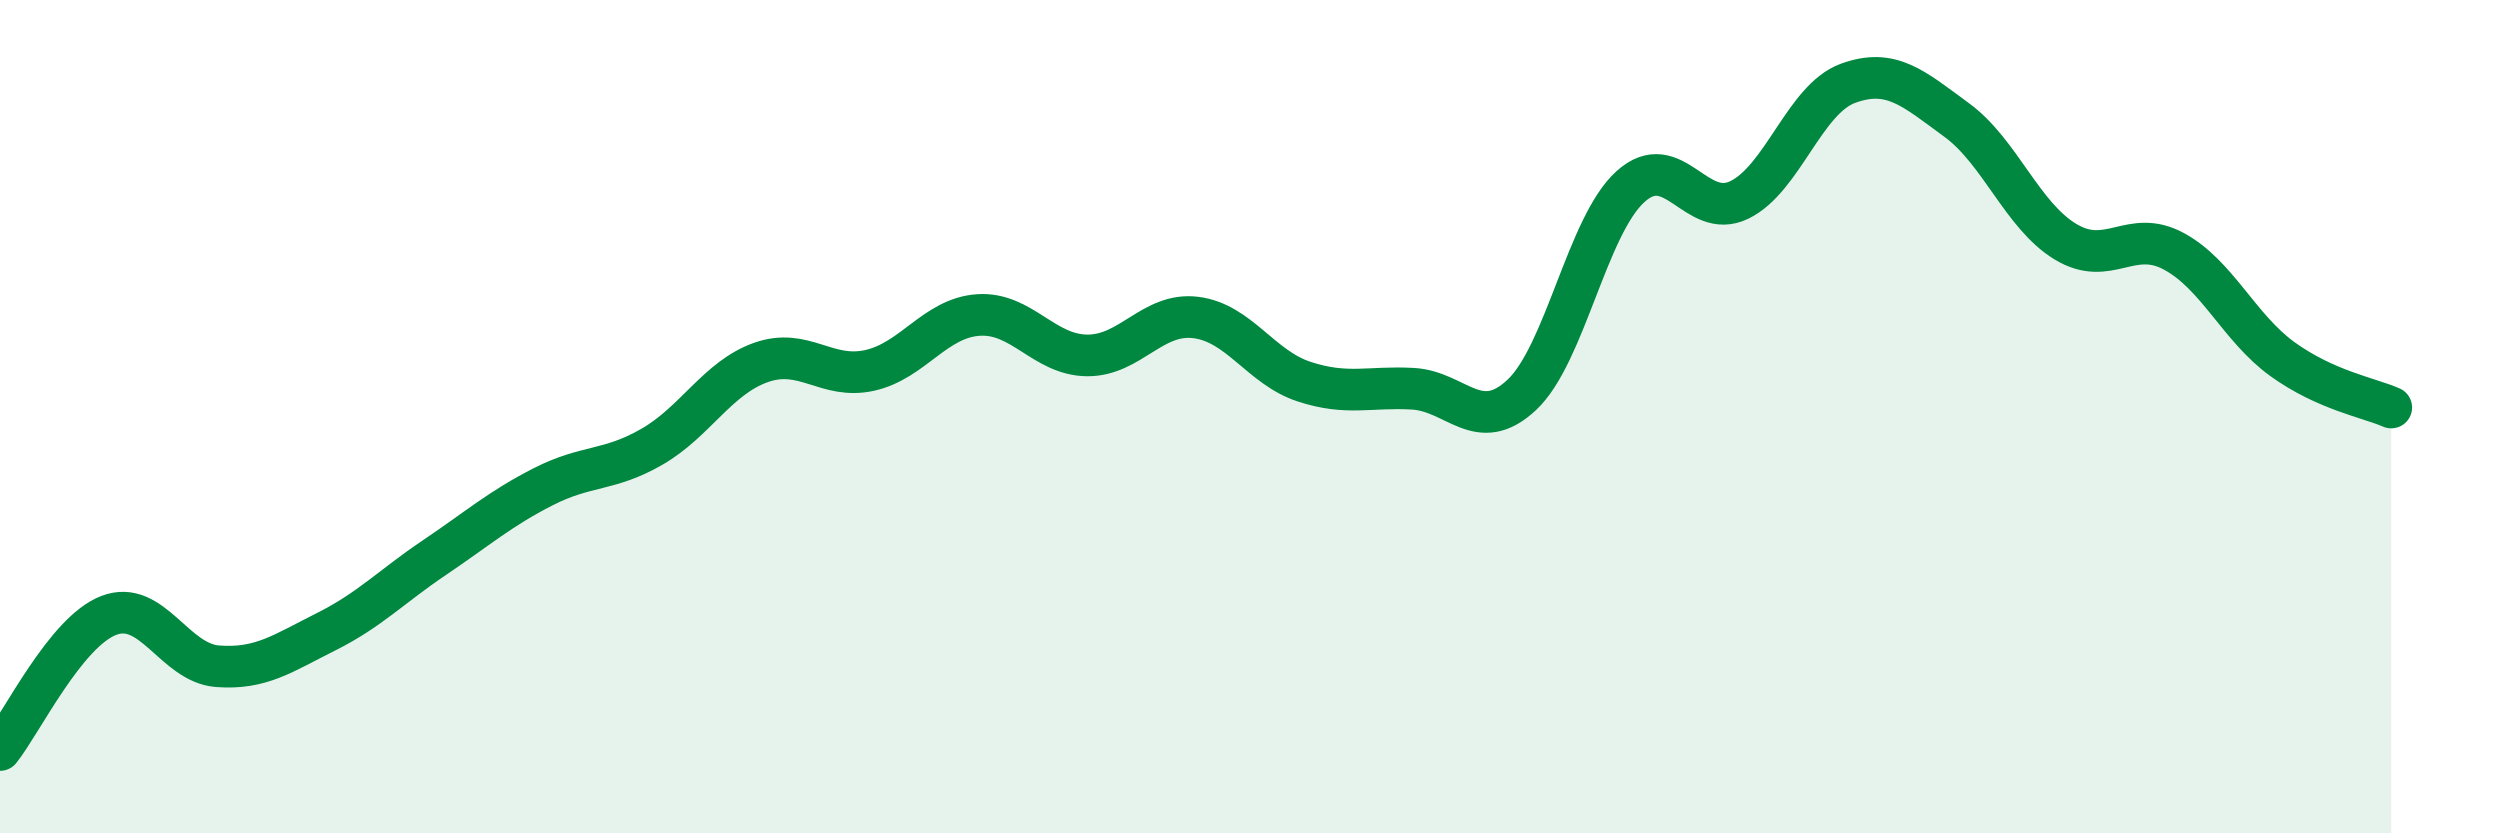 
    <svg width="60" height="20" viewBox="0 0 60 20" xmlns="http://www.w3.org/2000/svg">
      <path
        d="M 0,18 C 0.52,17.35 1.57,15.17 2.61,14.77 C 3.65,14.37 4.18,15.91 5.22,15.99 C 6.26,16.07 6.79,15.68 7.83,15.16 C 8.87,14.64 9.39,14.08 10.43,13.38 C 11.47,12.68 12,12.21 13.04,11.68 C 14.08,11.15 14.61,11.32 15.65,10.72 C 16.69,10.12 17.22,9.07 18.26,8.7 C 19.3,8.33 19.83,9.12 20.87,8.89 C 21.91,8.66 22.44,7.63 23.48,7.56 C 24.52,7.49 25.05,8.52 26.09,8.53 C 27.13,8.54 27.66,7.49 28.7,7.62 C 29.74,7.75 30.26,8.82 31.3,9.16 C 32.34,9.5 32.87,9.27 33.91,9.33 C 34.95,9.39 35.48,10.45 36.52,9.48 C 37.56,8.51 38.09,5.42 39.13,4.48 C 40.17,3.54 40.7,5.3 41.74,4.8 C 42.78,4.3 43.31,2.38 44.35,2 C 45.39,1.62 45.92,2.12 46.96,2.88 C 48,3.64 48.53,5.17 49.57,5.8 C 50.61,6.43 51.13,5.47 52.17,6.03 C 53.21,6.59 53.74,7.87 54.78,8.62 C 55.82,9.37 56.87,9.55 57.39,9.78L57.39 20L0 20Z"
        fill="#008740"
        opacity="0.1"
        stroke-linecap="round"
        stroke-linejoin="round"
      />
      <path
        d="M 0,18 C 0.52,17.35 1.57,15.17 2.61,14.77 C 3.65,14.37 4.18,15.91 5.22,15.99 C 6.26,16.07 6.79,15.68 7.83,15.16 C 8.87,14.64 9.39,14.08 10.43,13.38 C 11.47,12.68 12,12.21 13.04,11.68 C 14.08,11.15 14.61,11.32 15.65,10.72 C 16.69,10.12 17.22,9.07 18.26,8.7 C 19.3,8.33 19.83,9.12 20.87,8.89 C 21.91,8.66 22.44,7.63 23.48,7.56 C 24.52,7.49 25.05,8.52 26.09,8.53 C 27.13,8.54 27.66,7.49 28.7,7.62 C 29.74,7.75 30.26,8.82 31.3,9.16 C 32.34,9.5 32.87,9.27 33.91,9.33 C 34.95,9.39 35.48,10.45 36.52,9.48 C 37.56,8.51 38.09,5.42 39.13,4.48 C 40.17,3.54 40.7,5.3 41.74,4.8 C 42.78,4.3 43.31,2.38 44.35,2 C 45.39,1.62 45.92,2.12 46.96,2.88 C 48,3.64 48.53,5.17 49.57,5.8 C 50.61,6.43 51.13,5.47 52.17,6.03 C 53.21,6.59 53.74,7.87 54.78,8.62 C 55.82,9.37 56.87,9.55 57.39,9.78"
        stroke="#008740"
        stroke-width="1"
        fill="none"
        stroke-linecap="round"
        stroke-linejoin="round"
      />
    </svg>
  